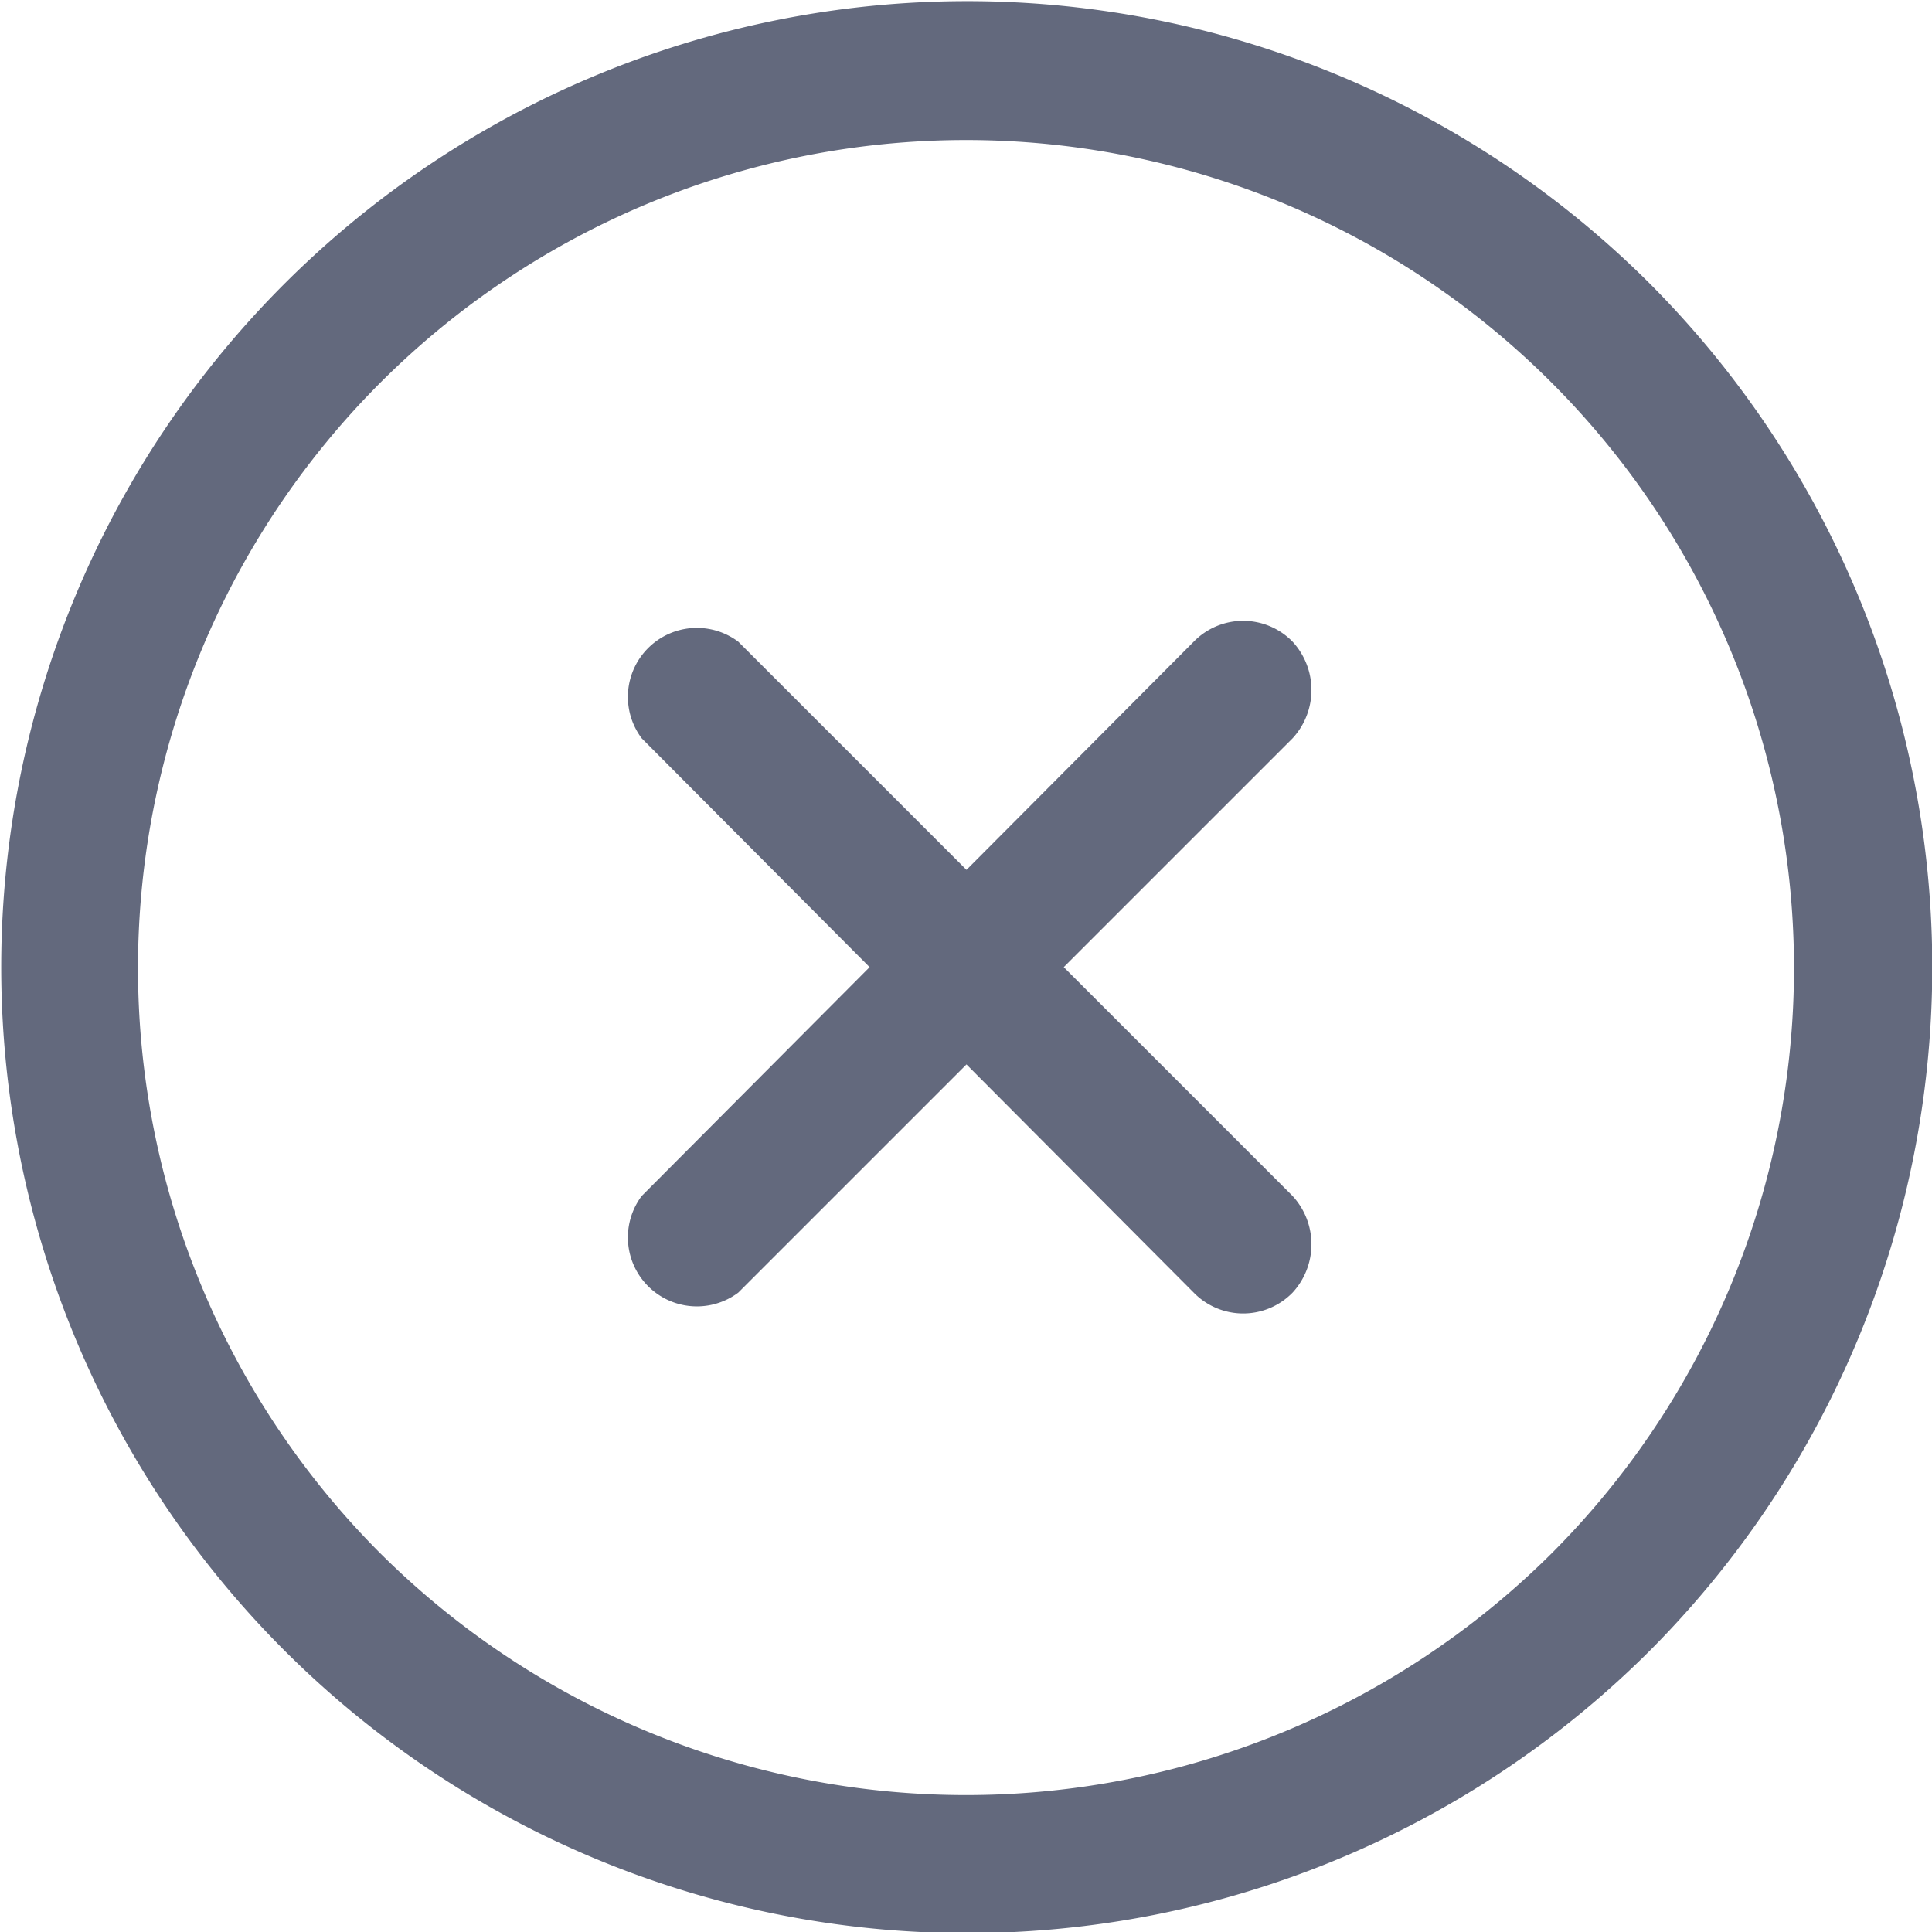 <?xml version="1.0" encoding="UTF-8"?> <svg xmlns="http://www.w3.org/2000/svg" viewBox="0 0 8.4 8.4"><defs><style>.cls-1{fill:#63697d;fill-rule:evenodd;}</style></defs><title>Asset 1</title><g id="Layer_2" data-name="Layer 2"><g id="Layer_1-2" data-name="Layer 1"><path class="cls-1" d="M7.17,1.23a4.2,4.2,0,1,0,0,5.95A4.21,4.21,0,0,0,7.17,1.23ZM1.65,6.75a3.6,3.6,0,1,1,5.1,0A3.61,3.61,0,0,1,1.65,6.75Z"></path><path class="cls-1" d="M5.62,2.79a.3.3,0,0,0-.43,0L2.79,5.2a.3.3,0,0,0,.42.42L5.62,3.21A.31.31,0,0,0,5.62,2.79Z"></path><path class="cls-1" d="M5.62,5.2,3.21,2.79a.3.3,0,0,0-.42.42l2.4,2.41a.3.3,0,0,0,.43,0A.31.31,0,0,0,5.62,5.2Z"></path></g></g></svg> 